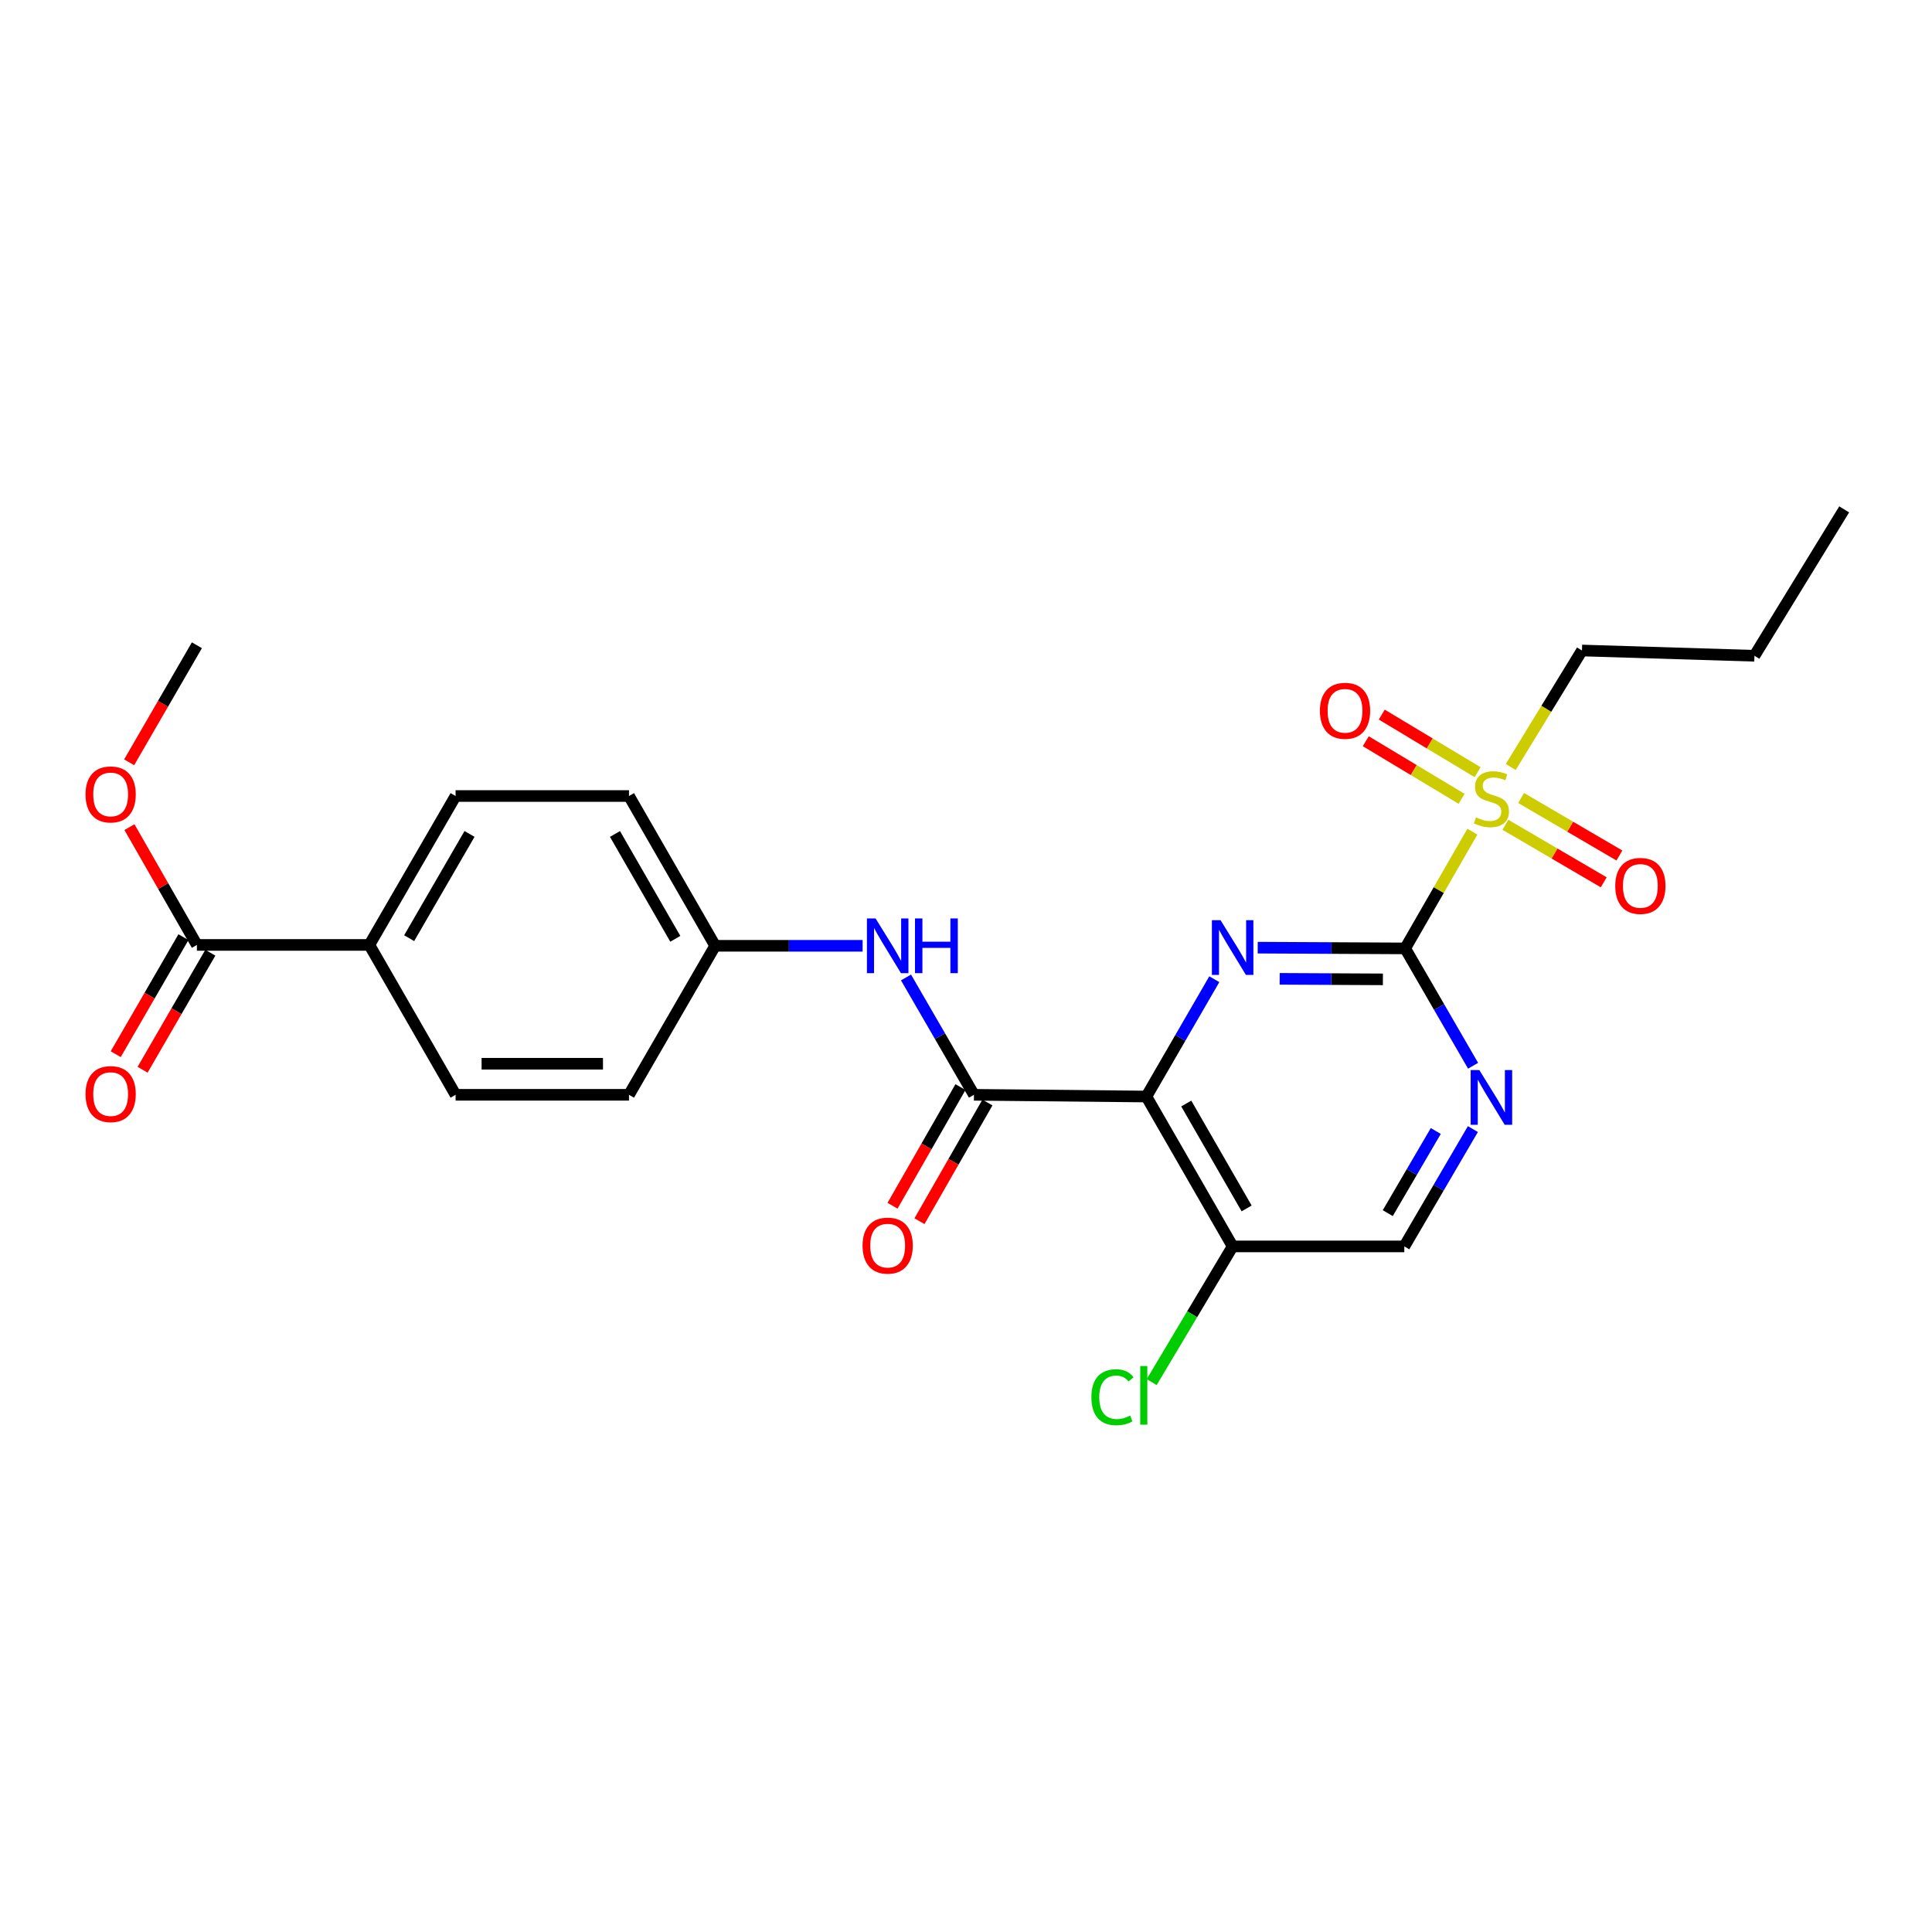 <?xml version='1.0' encoding='iso-8859-1'?>
<svg version='1.1' baseProfile='full'
              xmlns='http://www.w3.org/2000/svg'
                      xmlns:rdkit='http://www.rdkit.org/xml'
                      xmlns:xlink='http://www.w3.org/1999/xlink'
                  xml:space='preserve'
width='1000px' height='1000px' viewBox='0 0 1000 1000'>
<!-- END OF HEADER -->
<rect style='opacity:1.0;fill:#FFFFFF;stroke:none' width='1000' height='1000' x='0' y='0'> </rect>
<path class='bond-1' d='M 727.315,490.892 L 689.151,490.701' style='fill:none;fill-rule:evenodd;stroke:#000000;stroke-width:6px;stroke-linecap:butt;stroke-linejoin:miter;stroke-opacity:1' />
<path class='bond-1' d='M 689.151,490.701 L 650.987,490.51' style='fill:none;fill-rule:evenodd;stroke:#0000FF;stroke-width:6px;stroke-linecap:butt;stroke-linejoin:miter;stroke-opacity:1' />
<path class='bond-1' d='M 715.785,506.913 L 689.07,506.78' style='fill:none;fill-rule:evenodd;stroke:#000000;stroke-width:6px;stroke-linecap:butt;stroke-linejoin:miter;stroke-opacity:1' />
<path class='bond-1' d='M 689.07,506.78 L 662.356,506.646' style='fill:none;fill-rule:evenodd;stroke:#0000FF;stroke-width:6px;stroke-linecap:butt;stroke-linejoin:miter;stroke-opacity:1' />
<path class='bond-2' d='M 727.315,490.892 L 744.706,460.682' style='fill:none;fill-rule:evenodd;stroke:#000000;stroke-width:6px;stroke-linecap:butt;stroke-linejoin:miter;stroke-opacity:1' />
<path class='bond-2' d='M 744.706,460.682 L 762.098,430.473' style='fill:none;fill-rule:evenodd;stroke:#CCCC00;stroke-width:6px;stroke-linecap:butt;stroke-linejoin:miter;stroke-opacity:1' />
<path class='bond-4' d='M 727.315,490.892 L 744.891,521.261' style='fill:none;fill-rule:evenodd;stroke:#000000;stroke-width:6px;stroke-linecap:butt;stroke-linejoin:miter;stroke-opacity:1' />
<path class='bond-4' d='M 744.891,521.261 L 762.467,551.629' style='fill:none;fill-rule:evenodd;stroke:#0000FF;stroke-width:6px;stroke-linecap:butt;stroke-linejoin:miter;stroke-opacity:1' />
<path class='bond-0' d='M 593.368,567.562 L 610.948,537.197' style='fill:none;fill-rule:evenodd;stroke:#000000;stroke-width:6px;stroke-linecap:butt;stroke-linejoin:miter;stroke-opacity:1' />
<path class='bond-0' d='M 610.948,537.197 L 628.527,506.833' style='fill:none;fill-rule:evenodd;stroke:#0000FF;stroke-width:6px;stroke-linecap:butt;stroke-linejoin:miter;stroke-opacity:1' />
<path class='bond-3' d='M 593.368,567.562 L 504.113,566.668' style='fill:none;fill-rule:evenodd;stroke:#000000;stroke-width:6px;stroke-linecap:butt;stroke-linejoin:miter;stroke-opacity:1' />
<path class='bond-25' d='M 593.368,567.562 L 638.014,645.142' style='fill:none;fill-rule:evenodd;stroke:#000000;stroke-width:6px;stroke-linecap:butt;stroke-linejoin:miter;stroke-opacity:1' />
<path class='bond-25' d='M 614.001,571.179 L 645.253,625.485' style='fill:none;fill-rule:evenodd;stroke:#000000;stroke-width:6px;stroke-linecap:butt;stroke-linejoin:miter;stroke-opacity:1' />
<path class='bond-8' d='M 764.803,399.681 L 740.004,384.779' style='fill:none;fill-rule:evenodd;stroke:#CCCC00;stroke-width:6px;stroke-linecap:butt;stroke-linejoin:miter;stroke-opacity:1' />
<path class='bond-8' d='M 740.004,384.779 L 715.206,369.877' style='fill:none;fill-rule:evenodd;stroke:#FF0000;stroke-width:6px;stroke-linecap:butt;stroke-linejoin:miter;stroke-opacity:1' />
<path class='bond-8' d='M 756.521,413.463 L 731.722,398.561' style='fill:none;fill-rule:evenodd;stroke:#CCCC00;stroke-width:6px;stroke-linecap:butt;stroke-linejoin:miter;stroke-opacity:1' />
<path class='bond-8' d='M 731.722,398.561 L 706.924,383.659' style='fill:none;fill-rule:evenodd;stroke:#FF0000;stroke-width:6px;stroke-linecap:butt;stroke-linejoin:miter;stroke-opacity:1' />
<path class='bond-9' d='M 779.205,426.914 L 804.645,441.799' style='fill:none;fill-rule:evenodd;stroke:#CCCC00;stroke-width:6px;stroke-linecap:butt;stroke-linejoin:miter;stroke-opacity:1' />
<path class='bond-9' d='M 804.645,441.799 L 830.084,456.684' style='fill:none;fill-rule:evenodd;stroke:#FF0000;stroke-width:6px;stroke-linecap:butt;stroke-linejoin:miter;stroke-opacity:1' />
<path class='bond-9' d='M 787.325,413.036 L 812.765,427.921' style='fill:none;fill-rule:evenodd;stroke:#CCCC00;stroke-width:6px;stroke-linecap:butt;stroke-linejoin:miter;stroke-opacity:1' />
<path class='bond-9' d='M 812.765,427.921 L 838.204,442.806' style='fill:none;fill-rule:evenodd;stroke:#FF0000;stroke-width:6px;stroke-linecap:butt;stroke-linejoin:miter;stroke-opacity:1' />
<path class='bond-18' d='M 781.958,396.99 L 800.39,366.842' style='fill:none;fill-rule:evenodd;stroke:#CCCC00;stroke-width:6px;stroke-linecap:butt;stroke-linejoin:miter;stroke-opacity:1' />
<path class='bond-18' d='M 800.39,366.842 L 818.822,336.695' style='fill:none;fill-rule:evenodd;stroke:#000000;stroke-width:6px;stroke-linecap:butt;stroke-linejoin:miter;stroke-opacity:1' />
<path class='bond-6' d='M 504.113,566.668 L 486.53,536.3' style='fill:none;fill-rule:evenodd;stroke:#000000;stroke-width:6px;stroke-linecap:butt;stroke-linejoin:miter;stroke-opacity:1' />
<path class='bond-6' d='M 486.53,536.3 L 468.946,505.931' style='fill:none;fill-rule:evenodd;stroke:#0000FF;stroke-width:6px;stroke-linecap:butt;stroke-linejoin:miter;stroke-opacity:1' />
<path class='bond-12' d='M 497.136,562.673 L 479.552,593.381' style='fill:none;fill-rule:evenodd;stroke:#000000;stroke-width:6px;stroke-linecap:butt;stroke-linejoin:miter;stroke-opacity:1' />
<path class='bond-12' d='M 479.552,593.381 L 461.968,624.089' style='fill:none;fill-rule:evenodd;stroke:#FF0000;stroke-width:6px;stroke-linecap:butt;stroke-linejoin:miter;stroke-opacity:1' />
<path class='bond-12' d='M 511.089,570.663 L 493.505,601.371' style='fill:none;fill-rule:evenodd;stroke:#000000;stroke-width:6px;stroke-linecap:butt;stroke-linejoin:miter;stroke-opacity:1' />
<path class='bond-12' d='M 493.505,601.371 L 475.921,632.079' style='fill:none;fill-rule:evenodd;stroke:#FF0000;stroke-width:6px;stroke-linecap:butt;stroke-linejoin:miter;stroke-opacity:1' />
<path class='bond-10' d='M 762.367,584.411 L 744.613,614.776' style='fill:none;fill-rule:evenodd;stroke:#0000FF;stroke-width:6px;stroke-linecap:butt;stroke-linejoin:miter;stroke-opacity:1' />
<path class='bond-10' d='M 744.613,614.776 L 726.859,645.142' style='fill:none;fill-rule:evenodd;stroke:#000000;stroke-width:6px;stroke-linecap:butt;stroke-linejoin:miter;stroke-opacity:1' />
<path class='bond-10' d='M 743.16,585.405 L 730.732,606.661' style='fill:none;fill-rule:evenodd;stroke:#0000FF;stroke-width:6px;stroke-linecap:butt;stroke-linejoin:miter;stroke-opacity:1' />
<path class='bond-10' d='M 730.732,606.661 L 718.305,627.917' style='fill:none;fill-rule:evenodd;stroke:#000000;stroke-width:6px;stroke-linecap:butt;stroke-linejoin:miter;stroke-opacity:1' />
<path class='bond-5' d='M 638.014,645.142 L 726.859,645.142' style='fill:none;fill-rule:evenodd;stroke:#000000;stroke-width:6px;stroke-linecap:butt;stroke-linejoin:miter;stroke-opacity:1' />
<path class='bond-17' d='M 638.014,645.142 L 617.059,680.26' style='fill:none;fill-rule:evenodd;stroke:#000000;stroke-width:6px;stroke-linecap:butt;stroke-linejoin:miter;stroke-opacity:1' />
<path class='bond-17' d='M 617.059,680.26 L 596.104,715.379' style='fill:none;fill-rule:evenodd;stroke:#00CC00;stroke-width:6px;stroke-linecap:butt;stroke-linejoin:miter;stroke-opacity:1' />
<path class='bond-14' d='M 446.486,489.543 L 408.326,489.543' style='fill:none;fill-rule:evenodd;stroke:#0000FF;stroke-width:6px;stroke-linecap:butt;stroke-linejoin:miter;stroke-opacity:1' />
<path class='bond-14' d='M 408.326,489.543 L 370.166,489.543' style='fill:none;fill-rule:evenodd;stroke:#000000;stroke-width:6px;stroke-linecap:butt;stroke-linejoin:miter;stroke-opacity:1' />
<path class='bond-7' d='M 101.908,489.096 L 191.172,489.096' style='fill:none;fill-rule:evenodd;stroke:#000000;stroke-width:6px;stroke-linecap:butt;stroke-linejoin:miter;stroke-opacity:1' />
<path class='bond-13' d='M 94.95,485.069 L 77.42,515.358' style='fill:none;fill-rule:evenodd;stroke:#000000;stroke-width:6px;stroke-linecap:butt;stroke-linejoin:miter;stroke-opacity:1' />
<path class='bond-13' d='M 77.42,515.358 L 59.89,545.647' style='fill:none;fill-rule:evenodd;stroke:#FF0000;stroke-width:6px;stroke-linecap:butt;stroke-linejoin:miter;stroke-opacity:1' />
<path class='bond-13' d='M 108.866,493.124 L 91.336,523.412' style='fill:none;fill-rule:evenodd;stroke:#000000;stroke-width:6px;stroke-linecap:butt;stroke-linejoin:miter;stroke-opacity:1' />
<path class='bond-13' d='M 91.336,523.412 L 73.806,553.701' style='fill:none;fill-rule:evenodd;stroke:#FF0000;stroke-width:6px;stroke-linecap:butt;stroke-linejoin:miter;stroke-opacity:1' />
<path class='bond-19' d='M 101.908,489.096 L 84.456,458.608' style='fill:none;fill-rule:evenodd;stroke:#000000;stroke-width:6px;stroke-linecap:butt;stroke-linejoin:miter;stroke-opacity:1' />
<path class='bond-19' d='M 84.456,458.608 L 67.005,428.12' style='fill:none;fill-rule:evenodd;stroke:#FF0000;stroke-width:6px;stroke-linecap:butt;stroke-linejoin:miter;stroke-opacity:1' />
<path class='bond-11' d='M 191.172,489.096 L 235.809,412.016' style='fill:none;fill-rule:evenodd;stroke:#000000;stroke-width:6px;stroke-linecap:butt;stroke-linejoin:miter;stroke-opacity:1' />
<path class='bond-11' d='M 211.782,485.592 L 243.028,431.636' style='fill:none;fill-rule:evenodd;stroke:#000000;stroke-width:6px;stroke-linecap:butt;stroke-linejoin:miter;stroke-opacity:1' />
<path class='bond-26' d='M 191.172,489.096 L 235.809,566.668' style='fill:none;fill-rule:evenodd;stroke:#000000;stroke-width:6px;stroke-linecap:butt;stroke-linejoin:miter;stroke-opacity:1' />
<path class='bond-20' d='M 370.166,489.543 L 325.565,566.668' style='fill:none;fill-rule:evenodd;stroke:#000000;stroke-width:6px;stroke-linecap:butt;stroke-linejoin:miter;stroke-opacity:1' />
<path class='bond-21' d='M 370.166,489.543 L 325.565,412.016' style='fill:none;fill-rule:evenodd;stroke:#000000;stroke-width:6px;stroke-linecap:butt;stroke-linejoin:miter;stroke-opacity:1' />
<path class='bond-21' d='M 349.539,485.932 L 318.318,431.663' style='fill:none;fill-rule:evenodd;stroke:#000000;stroke-width:6px;stroke-linecap:butt;stroke-linejoin:miter;stroke-opacity:1' />
<path class='bond-15' d='M 235.809,412.016 L 325.565,412.016' style='fill:none;fill-rule:evenodd;stroke:#000000;stroke-width:6px;stroke-linecap:butt;stroke-linejoin:miter;stroke-opacity:1' />
<path class='bond-16' d='M 235.809,566.668 L 325.565,566.668' style='fill:none;fill-rule:evenodd;stroke:#000000;stroke-width:6px;stroke-linecap:butt;stroke-linejoin:miter;stroke-opacity:1' />
<path class='bond-16' d='M 249.273,550.589 L 312.102,550.589' style='fill:none;fill-rule:evenodd;stroke:#000000;stroke-width:6px;stroke-linecap:butt;stroke-linejoin:miter;stroke-opacity:1' />
<path class='bond-23' d='M 818.822,336.695 L 908.095,339.429' style='fill:none;fill-rule:evenodd;stroke:#000000;stroke-width:6px;stroke-linecap:butt;stroke-linejoin:miter;stroke-opacity:1' />
<path class='bond-22' d='M 66.848,394.566 L 84.378,364.277' style='fill:none;fill-rule:evenodd;stroke:#FF0000;stroke-width:6px;stroke-linecap:butt;stroke-linejoin:miter;stroke-opacity:1' />
<path class='bond-22' d='M 84.378,364.277 L 101.908,333.989' style='fill:none;fill-rule:evenodd;stroke:#000000;stroke-width:6px;stroke-linecap:butt;stroke-linejoin:miter;stroke-opacity:1' />
<path class='bond-24' d='M 908.095,339.429 L 954.545,263.652' style='fill:none;fill-rule:evenodd;stroke:#000000;stroke-width:6px;stroke-linecap:butt;stroke-linejoin:miter;stroke-opacity:1' />
<path  class='atom-2' d='M 631.754 476.285
L 641.034 491.285
Q 641.954 492.765, 643.434 495.445
Q 644.914 498.125, 644.994 498.285
L 644.994 476.285
L 648.754 476.285
L 648.754 504.605
L 644.874 504.605
L 634.914 488.205
Q 633.754 486.285, 632.514 484.085
Q 631.314 481.885, 630.954 481.205
L 630.954 504.605
L 627.274 504.605
L 627.274 476.285
L 631.754 476.285
' fill='#0000FF'/>
<path  class='atom-3' d='M 763.952 423.076
Q 764.272 423.196, 765.592 423.756
Q 766.912 424.316, 768.352 424.676
Q 769.832 424.996, 771.272 424.996
Q 773.952 424.996, 775.512 423.716
Q 777.072 422.396, 777.072 420.116
Q 777.072 418.556, 776.272 417.596
Q 775.512 416.636, 774.312 416.116
Q 773.112 415.596, 771.112 414.996
Q 768.592 414.236, 767.072 413.516
Q 765.592 412.796, 764.512 411.276
Q 763.472 409.756, 763.472 407.196
Q 763.472 403.636, 765.872 401.436
Q 768.312 399.236, 773.112 399.236
Q 776.392 399.236, 780.112 400.796
L 779.192 403.876
Q 775.792 402.476, 773.232 402.476
Q 770.472 402.476, 768.952 403.636
Q 767.432 404.756, 767.472 406.716
Q 767.472 408.236, 768.232 409.156
Q 769.032 410.076, 770.152 410.596
Q 771.312 411.116, 773.232 411.716
Q 775.792 412.516, 777.312 413.316
Q 778.832 414.116, 779.912 415.756
Q 781.032 417.356, 781.032 420.116
Q 781.032 424.036, 778.392 426.156
Q 775.792 428.236, 771.432 428.236
Q 768.912 428.236, 766.992 427.676
Q 765.112 427.156, 762.872 426.236
L 763.952 423.076
' fill='#CCCC00'/>
<path  class='atom-5' d='M 765.692 553.857
L 774.972 568.857
Q 775.892 570.337, 777.372 573.017
Q 778.852 575.697, 778.932 575.857
L 778.932 553.857
L 782.692 553.857
L 782.692 582.177
L 778.812 582.177
L 768.852 565.777
Q 767.692 563.857, 766.452 561.657
Q 765.252 559.457, 764.892 558.777
L 764.892 582.177
L 761.212 582.177
L 761.212 553.857
L 765.692 553.857
' fill='#0000FF'/>
<path  class='atom-7' d='M 453.198 475.383
L 462.478 490.383
Q 463.398 491.863, 464.878 494.543
Q 466.358 497.223, 466.438 497.383
L 466.438 475.383
L 470.198 475.383
L 470.198 503.703
L 466.318 503.703
L 456.358 487.303
Q 455.198 485.383, 453.958 483.183
Q 452.758 480.983, 452.398 480.303
L 452.398 503.703
L 448.718 503.703
L 448.718 475.383
L 453.198 475.383
' fill='#0000FF'/>
<path  class='atom-7' d='M 473.598 475.383
L 477.438 475.383
L 477.438 487.423
L 491.918 487.423
L 491.918 475.383
L 495.758 475.383
L 495.758 503.703
L 491.918 503.703
L 491.918 490.623
L 477.438 490.623
L 477.438 503.703
L 473.598 503.703
L 473.598 475.383
' fill='#0000FF'/>
<path  class='atom-9' d='M 683.184 367.906
Q 683.184 361.106, 686.544 357.306
Q 689.904 353.506, 696.184 353.506
Q 702.464 353.506, 705.824 357.306
Q 709.184 361.106, 709.184 367.906
Q 709.184 374.786, 705.784 378.706
Q 702.384 382.586, 696.184 382.586
Q 689.944 382.586, 686.544 378.706
Q 683.184 374.826, 683.184 367.906
M 696.184 379.386
Q 700.504 379.386, 702.824 376.506
Q 705.184 373.586, 705.184 367.906
Q 705.184 362.346, 702.824 359.546
Q 700.504 356.706, 696.184 356.706
Q 691.864 356.706, 689.504 359.506
Q 687.184 362.306, 687.184 367.906
Q 687.184 373.626, 689.504 376.506
Q 691.864 379.386, 696.184 379.386
' fill='#FF0000'/>
<path  class='atom-10' d='M 836.05 458.546
Q 836.05 451.746, 839.41 447.946
Q 842.77 444.146, 849.05 444.146
Q 855.33 444.146, 858.69 447.946
Q 862.05 451.746, 862.05 458.546
Q 862.05 465.426, 858.65 469.346
Q 855.25 473.226, 849.05 473.226
Q 842.81 473.226, 839.41 469.346
Q 836.05 465.466, 836.05 458.546
M 849.05 470.026
Q 853.37 470.026, 855.69 467.146
Q 858.05 464.226, 858.05 458.546
Q 858.05 452.986, 855.69 450.186
Q 853.37 447.346, 849.05 447.346
Q 844.73 447.346, 842.37 450.146
Q 840.05 452.946, 840.05 458.546
Q 840.05 464.266, 842.37 467.146
Q 844.73 470.026, 849.05 470.026
' fill='#FF0000'/>
<path  class='atom-13' d='M 446.458 644.731
Q 446.458 637.931, 449.818 634.131
Q 453.178 630.331, 459.458 630.331
Q 465.738 630.331, 469.098 634.131
Q 472.458 637.931, 472.458 644.731
Q 472.458 651.611, 469.058 655.531
Q 465.658 659.411, 459.458 659.411
Q 453.218 659.411, 449.818 655.531
Q 446.458 651.651, 446.458 644.731
M 459.458 656.211
Q 463.778 656.211, 466.098 653.331
Q 468.458 650.411, 468.458 644.731
Q 468.458 639.171, 466.098 636.371
Q 463.778 633.531, 459.458 633.531
Q 455.138 633.531, 452.778 636.331
Q 450.458 639.131, 450.458 644.731
Q 450.458 650.451, 452.778 653.331
Q 455.138 656.211, 459.458 656.211
' fill='#FF0000'/>
<path  class='atom-14' d='M 44.271 566.302
Q 44.271 559.502, 47.631 555.702
Q 50.991 551.902, 57.271 551.902
Q 63.551 551.902, 66.911 555.702
Q 70.271 559.502, 70.271 566.302
Q 70.271 573.182, 66.871 577.102
Q 63.471 580.982, 57.271 580.982
Q 51.031 580.982, 47.631 577.102
Q 44.271 573.222, 44.271 566.302
M 57.271 577.782
Q 61.591 577.782, 63.911 574.902
Q 66.271 571.982, 66.271 566.302
Q 66.271 560.742, 63.911 557.942
Q 61.591 555.102, 57.271 555.102
Q 52.951 555.102, 50.591 557.902
Q 48.271 560.702, 48.271 566.302
Q 48.271 572.022, 50.591 574.902
Q 52.951 577.782, 57.271 577.782
' fill='#FF0000'/>
<path  class='atom-18' d='M 564.9 723.203
Q 564.9 716.163, 568.18 712.483
Q 571.5 708.763, 577.78 708.763
Q 583.62 708.763, 586.74 712.883
L 584.1 715.043
Q 581.82 712.043, 577.78 712.043
Q 573.5 712.043, 571.22 714.923
Q 568.98 717.763, 568.98 723.203
Q 568.98 728.803, 571.3 731.683
Q 573.66 734.563, 578.22 734.563
Q 581.34 734.563, 584.98 732.683
L 586.1 735.683
Q 584.62 736.643, 582.38 737.203
Q 580.14 737.763, 577.66 737.763
Q 571.5 737.763, 568.18 734.003
Q 564.9 730.243, 564.9 723.203
' fill='#00CC00'/>
<path  class='atom-18' d='M 590.18 707.043
L 593.86 707.043
L 593.86 737.403
L 590.18 737.403
L 590.18 707.043
' fill='#00CC00'/>
<path  class='atom-20' d='M 44.271 411.194
Q 44.271 404.394, 47.631 400.594
Q 50.991 396.794, 57.271 396.794
Q 63.551 396.794, 66.911 400.594
Q 70.271 404.394, 70.271 411.194
Q 70.271 418.074, 66.871 421.994
Q 63.471 425.874, 57.271 425.874
Q 51.031 425.874, 47.631 421.994
Q 44.271 418.114, 44.271 411.194
M 57.271 422.674
Q 61.591 422.674, 63.911 419.794
Q 66.271 416.874, 66.271 411.194
Q 66.271 405.634, 63.911 402.834
Q 61.591 399.994, 57.271 399.994
Q 52.951 399.994, 50.591 402.794
Q 48.271 405.594, 48.271 411.194
Q 48.271 416.914, 50.591 419.794
Q 52.951 422.674, 57.271 422.674
' fill='#FF0000'/>
</svg>
